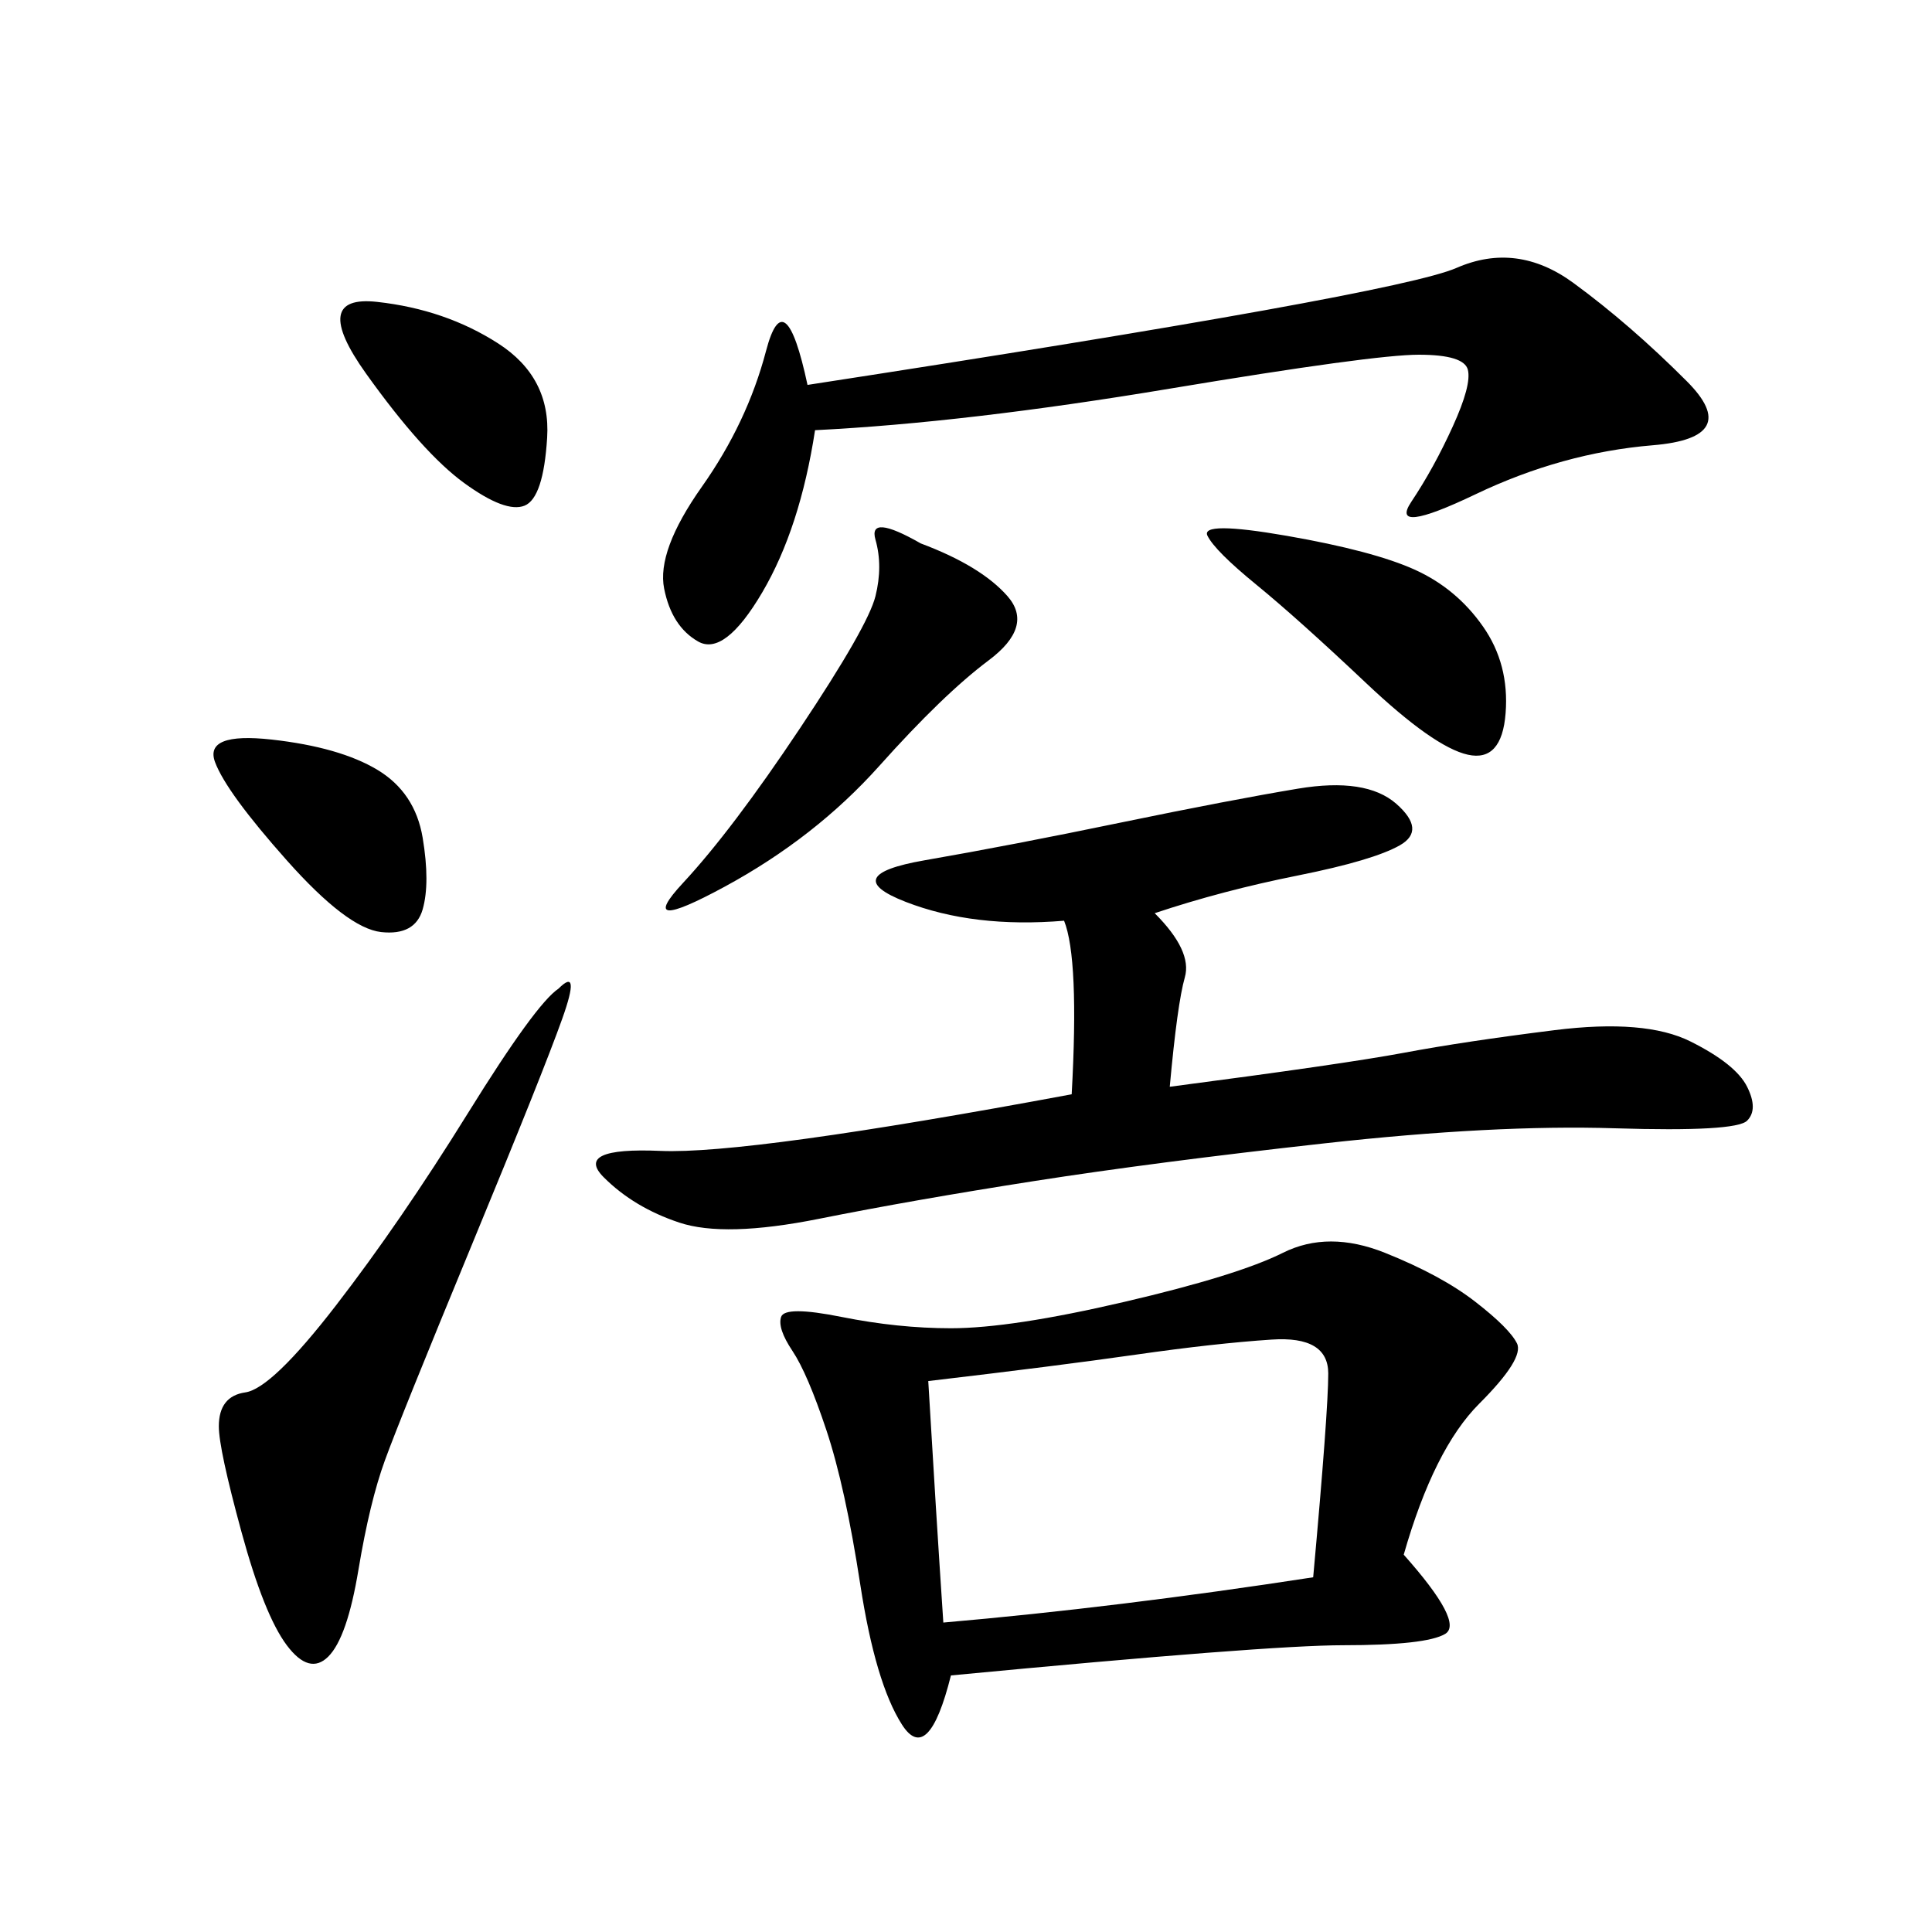 <svg xmlns="http://www.w3.org/2000/svg" xmlns:xlink="http://www.w3.org/1999/xlink" width="300" height="300"><path d="M217.97 241.41Q227.34 251.95 224.41 253.71Q221.48 255.47 208.59 255.47L208.59 255.47Q196.88 255.47 147.66 260.16L147.66 260.16Q144.14 274.22 140.04 267.77Q135.94 261.33 133.59 246.09Q131.25 230.86 128.32 222.07Q125.39 213.28 123.05 209.77Q120.70 206.25 121.29 204.49Q121.88 202.73 130.66 204.49Q139.45 206.25 147.66 206.25L147.66 206.25Q157.03 206.25 174.61 202.15Q192.19 198.05 199.22 194.53Q206.25 191.02 215.04 194.53Q223.83 198.05 229.10 202.15Q234.38 206.25 235.55 208.59Q236.72 210.94 229.69 217.97Q222.66 225 217.97 241.41L217.97 241.41ZM179.30 141.80Q185.16 147.66 183.98 151.76Q182.81 155.86 181.64 168.75L181.64 168.75Q208.59 165.23 217.97 163.48Q227.34 161.72 241.41 159.96Q255.47 158.20 262.50 161.72Q269.53 165.23 271.29 168.75Q273.05 172.27 271.29 174.02Q269.53 175.78 250.78 175.20Q232.03 174.61 205.66 177.54Q179.30 180.47 160.55 183.40Q141.80 186.33 127.15 189.26Q112.50 192.19 105.47 189.84Q98.44 187.50 93.75 182.81Q89.06 178.13 102.54 178.71Q116.02 179.30 166.41 169.92L166.41 169.92Q167.58 148.83 165.23 142.97L165.23 142.97Q151.17 144.14 140.63 140.04Q130.08 135.94 143.55 133.59Q157.03 131.25 174.02 127.73Q191.02 124.22 201.56 122.46Q212.11 120.70 216.80 124.80Q221.48 128.91 217.38 131.25Q213.28 133.59 201.56 135.94Q189.84 138.28 179.30 141.80L179.30 141.80ZM126.56 66.80Q124.22 82.03 118.36 91.99Q112.50 101.95 108.40 99.61Q104.30 97.27 103.13 91.41Q101.95 85.55 108.98 75.59Q116.02 65.63 118.95 54.49Q121.88 43.36 125.39 59.77L125.39 59.77Q216.80 45.70 226.17 41.60Q235.55 37.50 244.34 43.95Q253.13 50.39 261.91 59.18Q270.70 67.97 256.64 69.14Q242.58 70.31 229.10 76.76Q215.63 83.20 219.14 77.93Q222.66 72.66 225.59 66.21Q228.52 59.77 227.93 57.42Q227.34 55.08 220.31 55.08L220.31 55.08Q213.28 55.08 181.64 60.35Q150 65.63 126.56 66.80L126.56 66.80ZM144.14 214.45Q145.31 234.38 146.48 251.95L146.48 251.95Q173.44 249.61 203.91 244.92L203.91 244.92Q206.25 219.14 206.25 213.28L206.25 213.28Q206.25 207.42 197.46 208.01Q188.67 208.59 176.37 210.35Q164.06 212.11 144.14 214.45L144.14 214.45ZM86.72 153.52Q90.23 150 87.30 158.20Q84.38 166.41 73.24 193.36Q62.11 220.31 59.77 226.76Q57.42 233.20 55.66 243.75Q53.91 254.30 50.98 257.23Q48.05 260.16 44.53 255.47Q41.02 250.78 37.50 237.89Q33.98 225 33.98 221.48L33.98 221.48Q33.98 216.80 38.09 216.21Q42.19 215.63 52.15 202.73Q62.11 189.84 72.66 172.85Q83.20 155.86 86.72 153.52L86.72 153.52ZM142.97 84.38Q152.34 87.89 156.45 92.58Q160.55 97.27 153.52 102.54Q146.48 107.81 136.52 118.95Q126.56 130.08 112.50 137.70Q98.44 145.31 106.05 137.11Q113.67 128.91 124.22 113.09Q134.77 97.27 135.94 92.58Q137.11 87.89 135.94 83.79Q134.77 79.69 142.97 84.38L142.97 84.38ZM187.50 83.20Q186.33 80.86 199.80 83.20Q213.28 85.55 219.73 88.48Q226.17 91.41 230.27 97.27Q234.38 103.13 233.79 110.74Q233.20 118.36 227.93 117.19Q222.66 116.02 212.11 106.05Q201.56 96.09 195.12 90.82Q188.67 85.55 187.50 83.20L187.50 83.20ZM42.19 114.84Q52.73 116.02 58.59 119.53Q64.45 123.05 65.63 130.08Q66.80 137.11 65.63 141.21Q64.45 145.31 59.18 144.73Q53.91 144.14 44.53 133.59Q35.16 123.05 33.40 118.36Q31.64 113.67 42.19 114.84L42.19 114.84ZM58.59 46.88Q69.14 48.05 77.34 53.32Q85.55 58.59 84.96 67.97Q84.38 77.34 81.45 78.52Q78.52 79.69 72.07 75Q65.63 70.31 56.84 58.01Q48.05 45.70 58.59 46.88L58.59 46.88Z"/></svg>